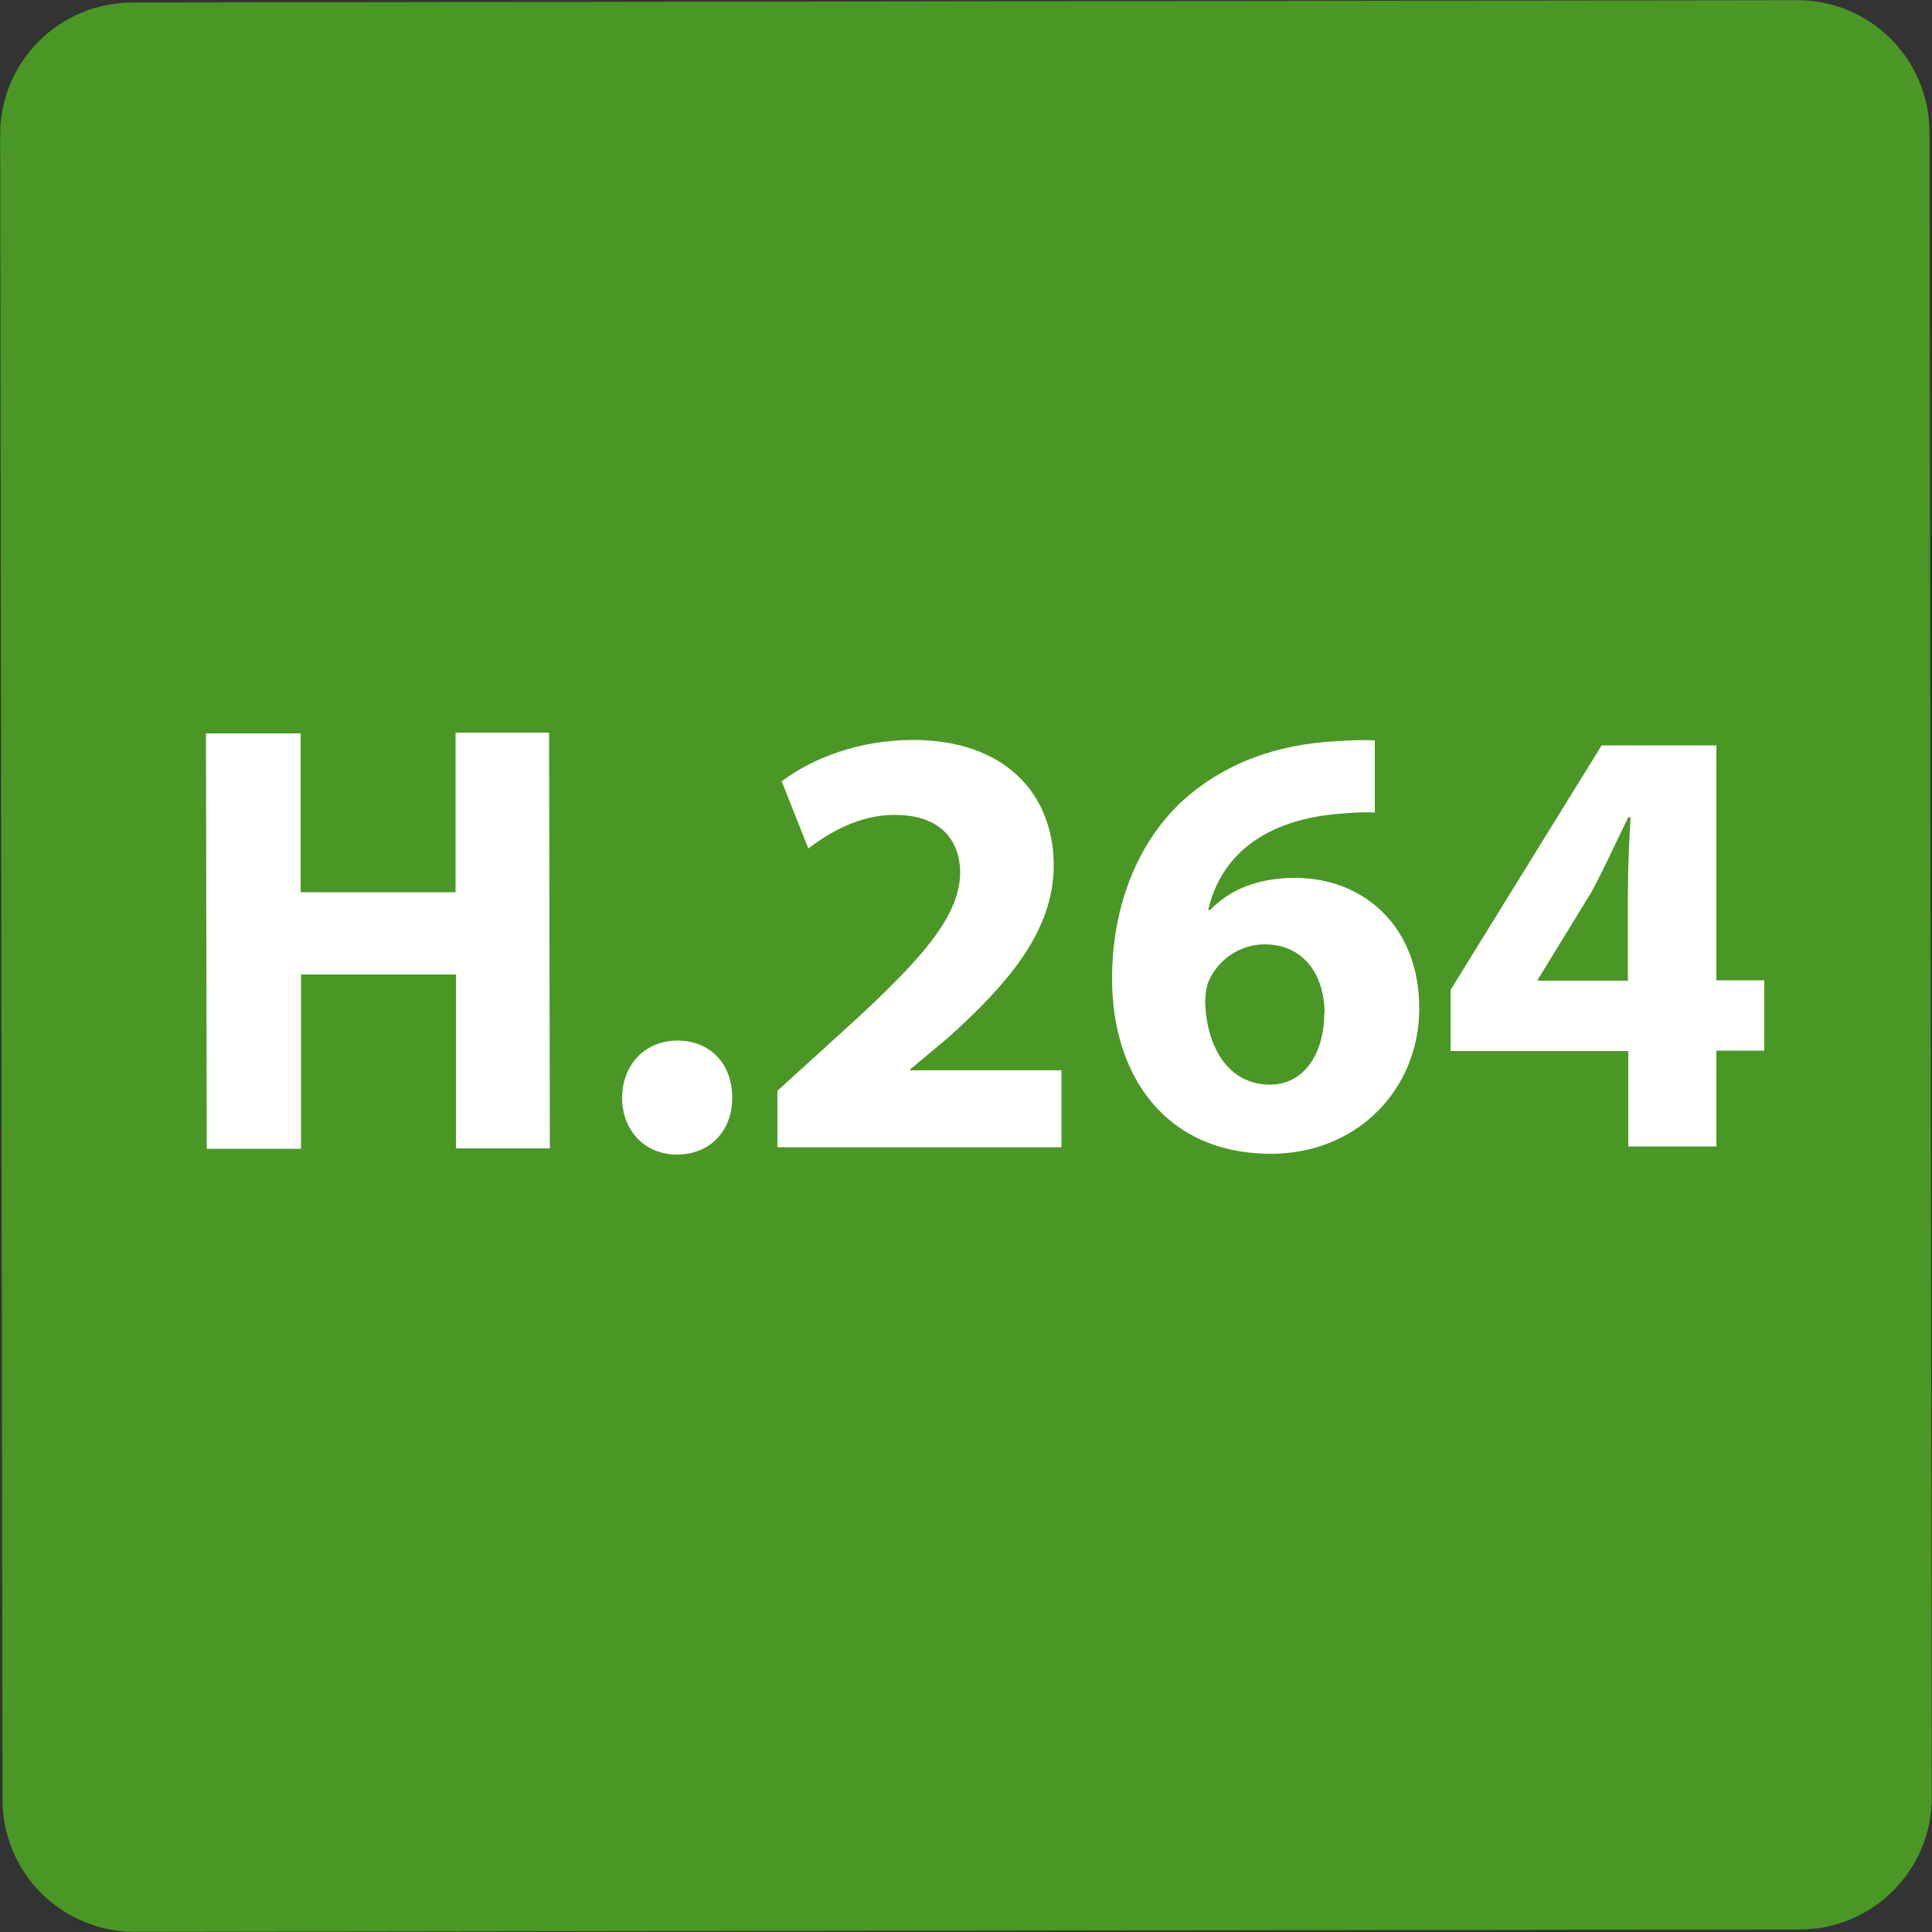 <?xml version="1.0" encoding="UTF-8"?><svg id="_圖層_1" xmlns="http://www.w3.org/2000/svg" viewBox="0 0 50 50"><rect x="0" y="0" width="50" height="50" fill="#333333" stroke="none"/><defs><style>.cls-1{fill:#fff;}.cls-2{fill:#4a9726;}</style></defs><path class="cls-2" d="M3.46.03h43.09c1.89,0,3.42,1.53,3.42,3.42v43.09c0,1.89-1.53,3.42-3.42,3.42H3.46c-1.89,0-3.42-1.53-3.42-3.42V3.46C.03,1.57,1.57.03,3.46.03Z" transform="translate(-.04 .04) rotate(-.08)"/><path class="cls-1" d="M7.78,18.96v4.13s4.01,0,4.01,0v-4.13s2.42,0,2.42,0l.02,10.76h-2.43s0-4.5,0-4.5h-4.01s0,4.51,0,4.51h-2.44s-.02-10.75-.02-10.75h2.44Z"/><path class="cls-1" d="M16.1,28.42c0-.86.59-1.49,1.43-1.49.85,0,1.42.6,1.42,1.48,0,.85-.57,1.47-1.43,1.47-.83,0-1.42-.62-1.42-1.47Z"/><path class="cls-1" d="M20.12,29.7v-1.47s1.34-1.22,1.34-1.22c2.26-2.03,3.36-3.2,3.39-4.41,0-.85-.51-1.52-1.71-1.51-.89,0-1.68.45-2.22.87l-.69-1.74c.78-.59,1.99-1.07,3.4-1.07,2.35,0,3.64,1.37,3.64,3.25,0,1.74-1.26,3.13-2.75,4.47l-.96.8v.03h3.91s0,1.99,0,1.99h-7.36Z"/><path class="cls-1" d="M35.59,21.03c-.27-.02-.56,0-.94.03-2.15.18-3.11,1.28-3.38,2.49h.05c.51-.53,1.23-.83,2.2-.83,1.74,0,3.21,1.22,3.21,3.38,0,2.06-1.57,3.75-3.83,3.76-2.76,0-4.12-2.05-4.12-4.53,0-1.95.71-3.58,1.83-4.61,1.04-.94,2.38-1.46,4-1.54.45-.03.73-.03.97-.02v1.87ZM34.28,26.23c0-.96-.51-1.79-1.55-1.79-.65,0-1.2.4-1.44.93-.06.13-.1.32-.1.61.05,1.1.58,2.09,1.68,2.09.86,0,1.4-.78,1.4-1.84Z"/><path class="cls-1" d="M42.14,29.67v-2.47s-4.6,0-4.6,0v-1.58s3.91-6.33,3.91-6.33h2.97s0,6.08,0,6.08h1.24s0,1.82,0,1.82h-1.24s0,2.48,0,2.48h-2.3ZM42.13,25.38v-2.3c0-.62.03-1.26.07-1.93h-.06c-.33.67-.6,1.28-.95,1.93l-1.39,2.27v.03h2.33Z"/></svg>